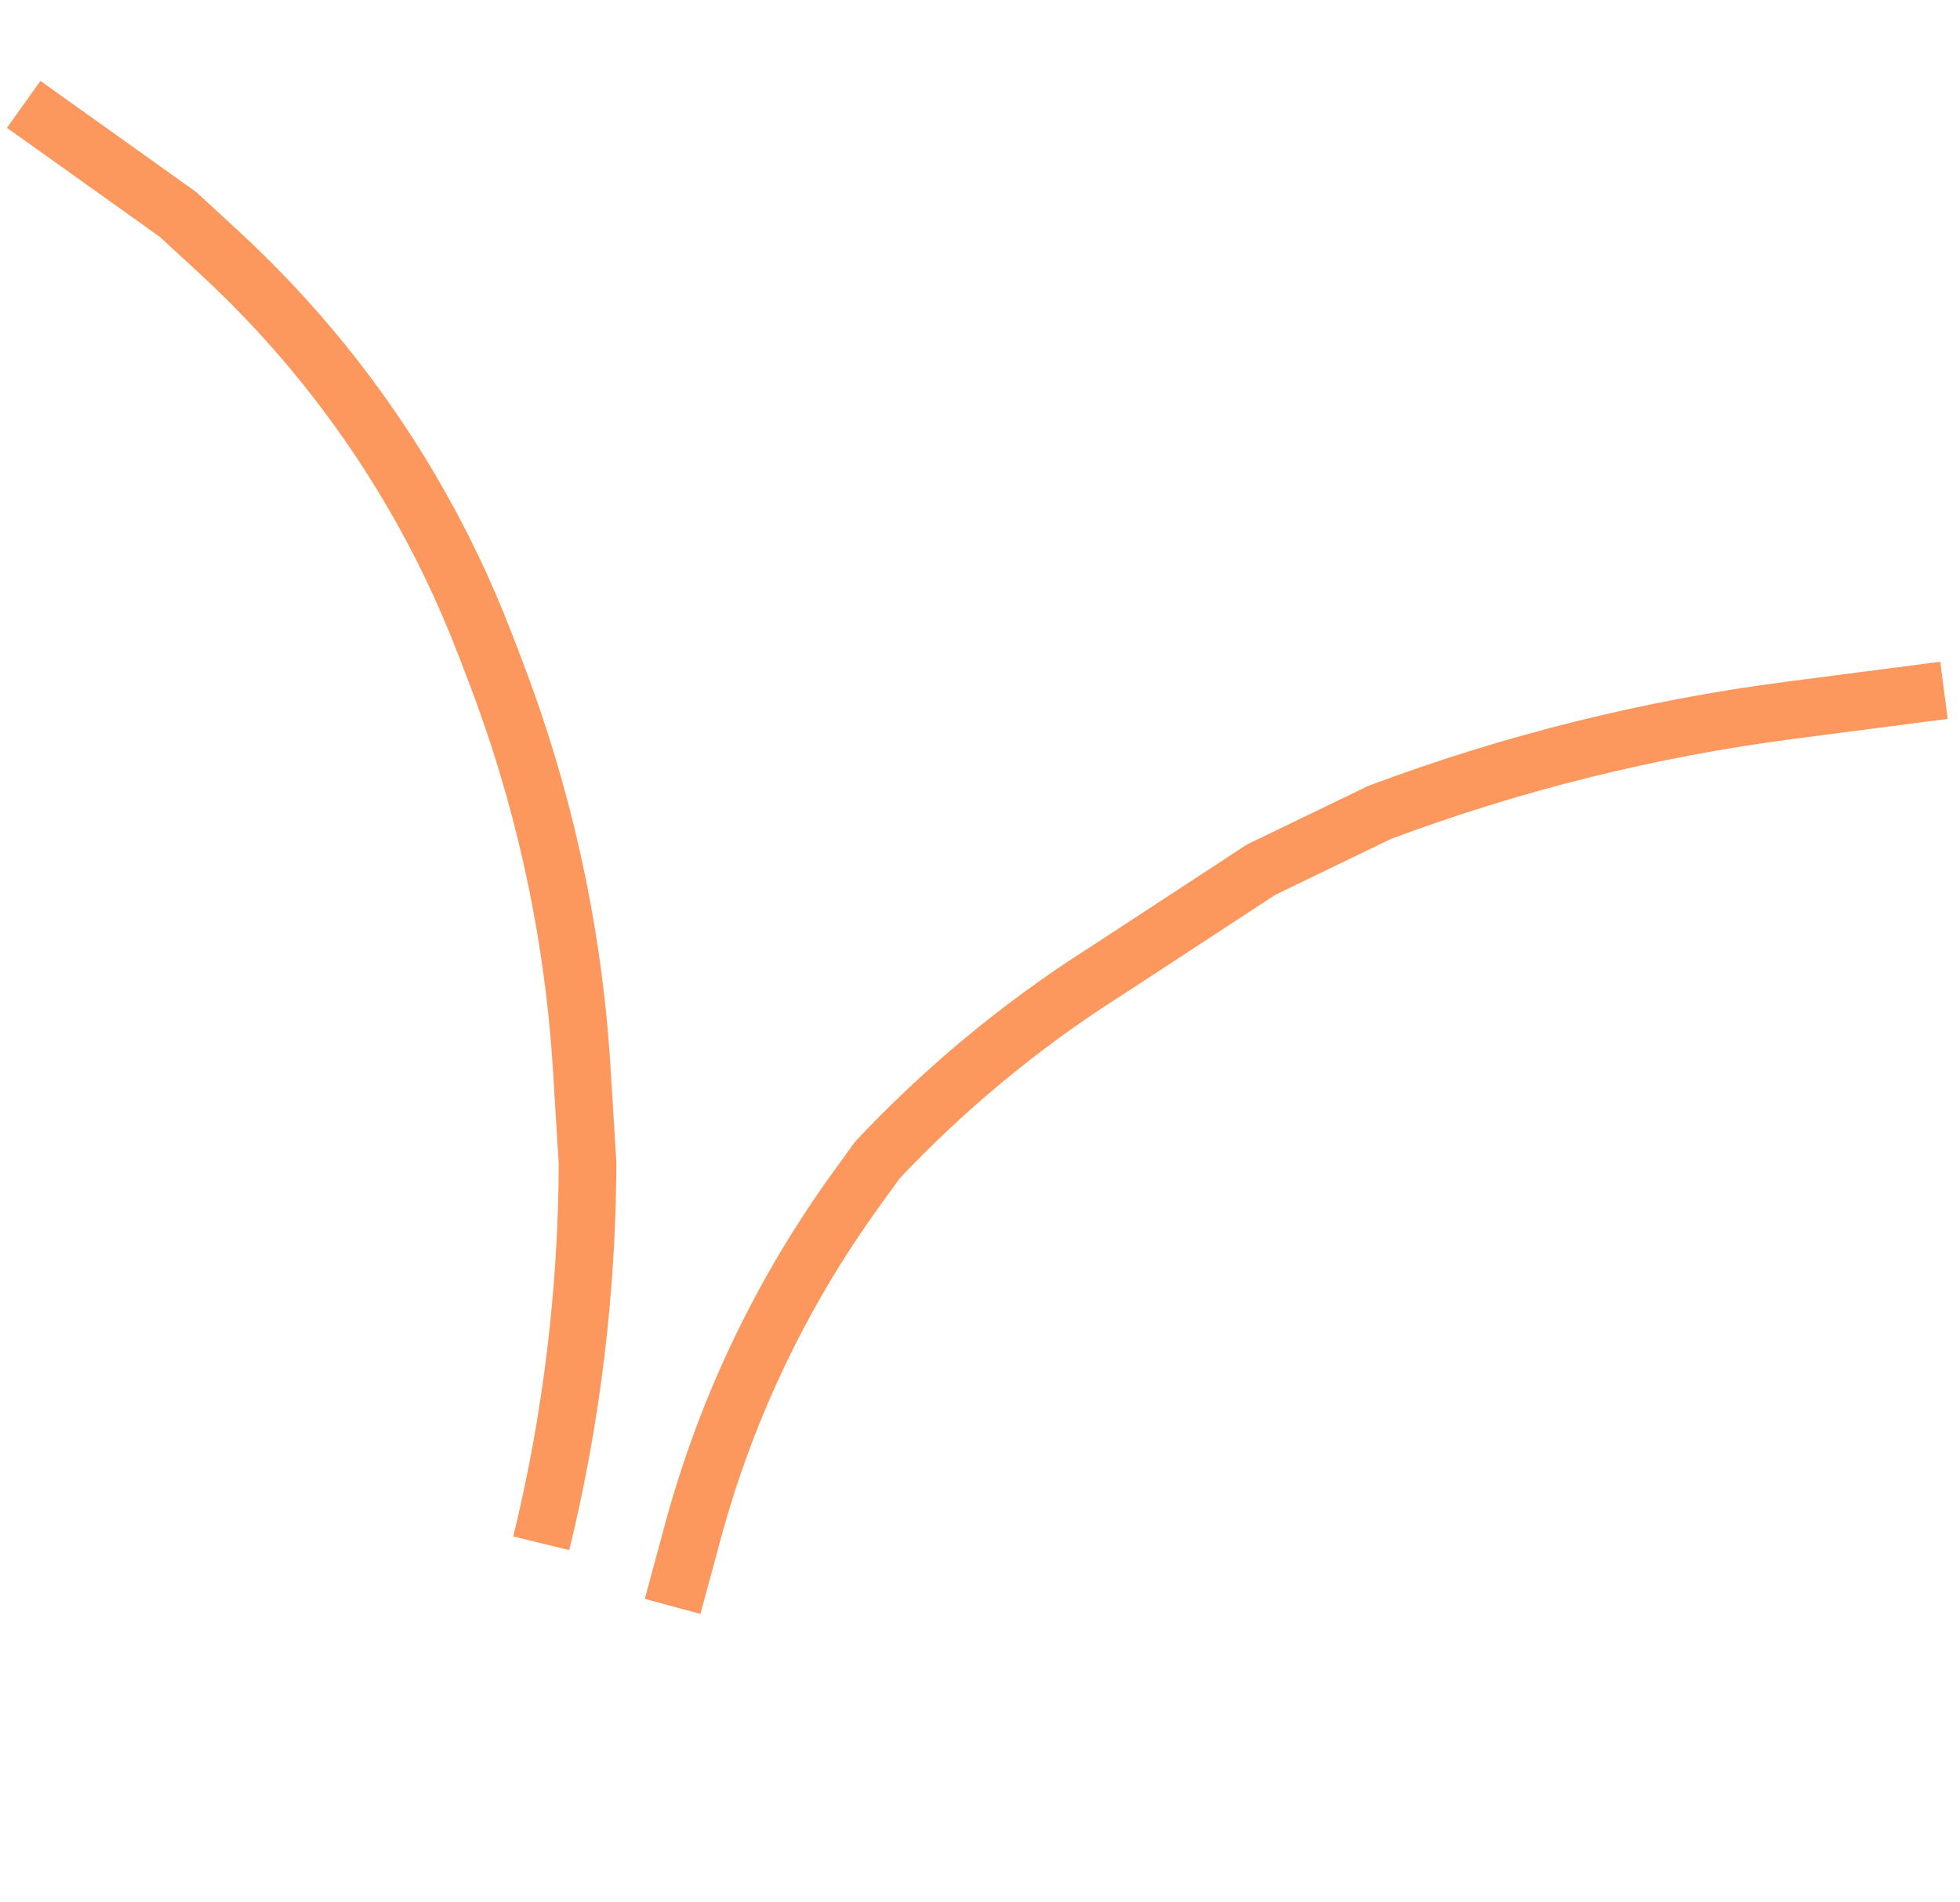 <svg width="68" height="66" viewBox="0 0 68 66" fill="none" xmlns="http://www.w3.org/2000/svg">
<path d="M0.822 3.621L3.499 5.53L6.176 7.44L7.619 8.77C10.211 11.161 12.437 13.919 14.228 16.956C15.243 18.679 16.113 20.483 16.829 22.35L17.186 23.281C18.004 25.414 18.664 27.604 19.16 29.834C19.692 32.222 20.034 34.648 20.184 37.089L20.384 40.355C20.37 44.786 19.831 49.238 18.778 53.542" stroke="#fc985d" stroke-width="2" stroke-linejoin="bevel"/>
<path d="M23.336 55.732L24.04 53.13C24.586 51.113 25.304 49.146 26.186 47.252C27.164 45.154 28.338 43.153 29.694 41.278L30.44 40.246C32.748 37.792 35.35 35.631 38.185 33.812L38.544 33.581L43.752 30.172L47.868 28.184C52.466 26.462 57.246 25.273 62.115 24.641L67.444 23.949L62.245 24.624" stroke="#fc985d" stroke-width="2" stroke-linejoin="bevel"/>
</svg>
